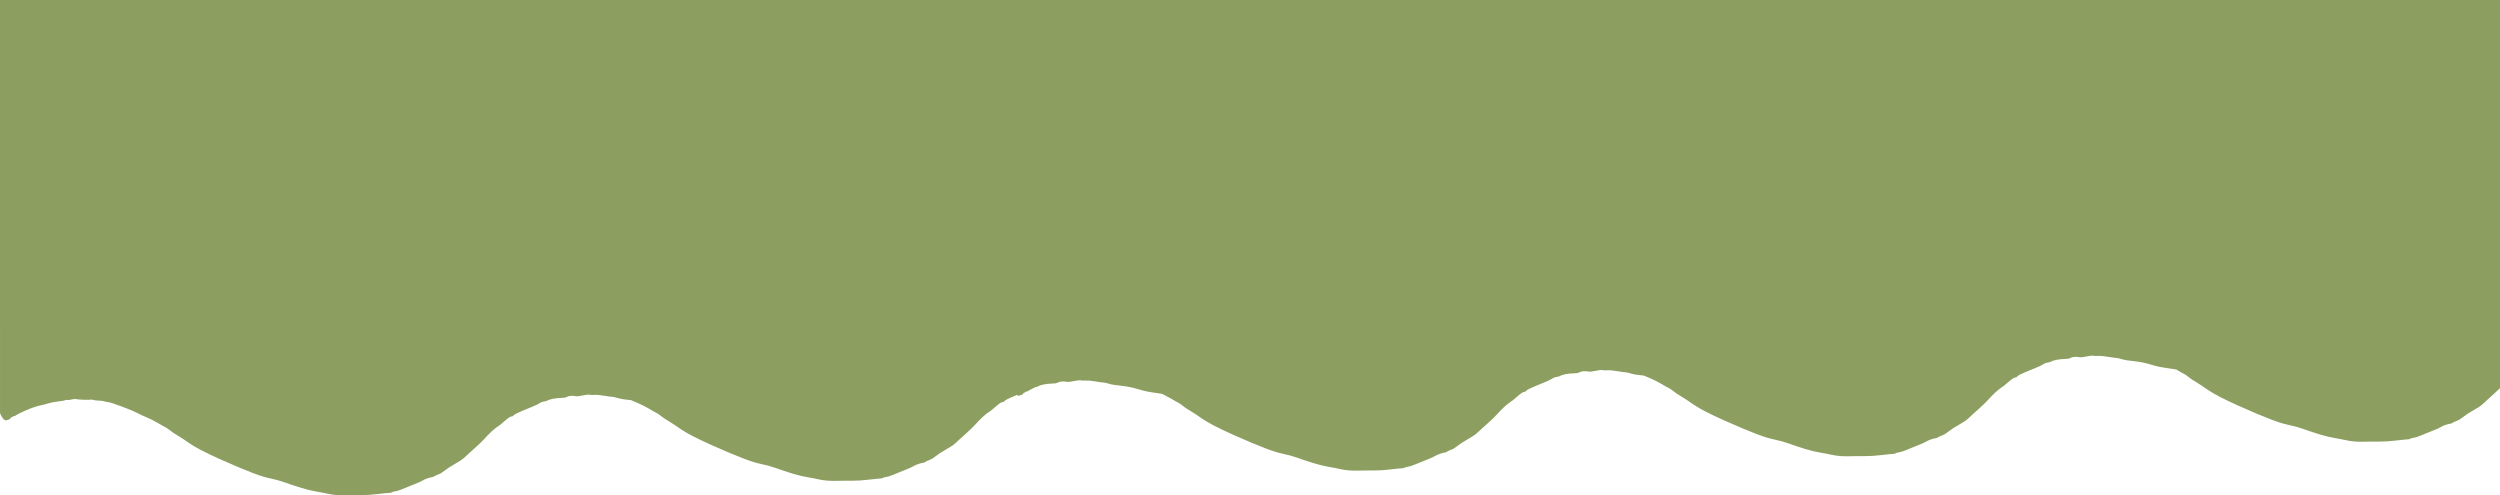 <svg xmlns="http://www.w3.org/2000/svg" id="Calque_1" data-name="Calque 1" viewBox="0 0 970.1 192.2"><defs><style>      .cls-1 {        fill: #8c9f61;      }    </style></defs><path class="cls-1" d="M970.1,0v150.62c-.16.16-.33.33-.51.5-1.3,1.26-3.21,2.92-4.48,4.09-1.28,1.18-1.9,1.86-3.13,2.68-1.24.82-3.07,1.78-4.41,2.65-1.34.87-2.19,1.66-3.03,2.17-.83.51-1.66.75-2.21,1-.56.25-.84.51-1.06.61s-.39.04-.99.18c-.6.13-1.65.47-2.32.77-.66.3-.94.56-2.05,1.06-1.11.5-3.04,1.24-4.57,1.86-1.52.62-2.63,1.12-3.57,1.41-.93.29-1.7.36-2.11.48-.41.12-.47.28-.77.35-.31.07-.85.05-2.38.21-1.53.15-4.05.49-6.12.62-2.08.14-3.7.07-5.83.09-2.12.03-4.74.14-6.88-.03-2.14-.17-3.81-.62-5.35-.92-1.54-.31-2.95-.47-4.89-.93-1.94-.46-4.41-1.21-6.62-1.96-2.2-.74-4.13-1.47-5.88-1.95-1.74-.47-3.31-.7-5.55-1.36-2.23-.67-5.12-1.76-9.57-3.62-4.44-1.87-10.43-4.51-14.35-6.54-3.91-2.04-5.76-3.47-7.3-4.51-1.53-1.05-2.76-1.69-3.71-2.33-.96-.64-1.64-1.27-2.22-1.67-.58-.4-1.07-.59-2.05-1.14-.48-.27-1.08-.63-1.74-1.02-2.3-.41-4.6-.63-6.65-1.06-2.21-.48-4.14-1.2-6.27-1.64-2.13-.44-4.47-.59-6.12-.85-1.65-.26-2.61-.62-3.28-.78-.68-.17-1.06-.13-2.2-.28-1.13-.16-3.02-.51-4.27-.61-1.25-.11-1.86.03-2.4,0s-1.02-.2-1.98-.11c-.96.1-2.39.48-3.34.58-.96.09-1.44-.09-2.06-.14-.63-.05-1.39.03-1.92.19-.52.17-.8.44-1.49.54-.68.11-1.77.07-2.92.19-1.14.11-2.36.39-2.99.61-.63.22-.7.38-1.11.5-.41.12-1.18.2-1.7.37s-.81.43-1.39.76c-.59.33-1.47.73-3.1,1.4-1.64.67-4.02,1.6-5.26,2.23-1.26.63-1.38.96-1.52,1.09s-.3.07-.6.14c-.3.07-.75.26-1.53.89-.79.62-1.92,1.66-2.71,2.28-.79.62-1.23.82-2.02,1.44-.78.63-1.91,1.67-2.82,2.61-.91.94-1.6,1.79-2.9,3.04-1.3,1.26-3.22,2.92-4.49,4.09-1.27,1.18-1.9,1.86-3.13,2.68-1.23.82-3.07,1.78-4.41,2.65-1.34.87-2.19,1.66-3.02,2.17-.84.51-1.67.75-2.22,1-.55.25-.84.51-1.06.61-.22.1-.38.04-.99.17-.6.14-1.65.48-2.31.78-.67.3-.95.56-2.06,1.06s-3.04,1.24-4.56,1.86c-1.52.62-2.63,1.12-3.57,1.41-.94.29-1.7.36-2.12.48-.41.12-.47.28-.77.35-.3.07-.85.05-2.38.21-1.53.15-4.04.49-6.12.62-2.07.14-3.7.07-5.82.09-2.13.03-4.74.14-6.89-.03-2.14-.17-3.81-.62-5.35-.92-1.54-.31-2.94-.48-4.88-.93-1.95-.46-4.42-1.21-6.62-1.96-2.2-.74-4.13-1.47-5.88-1.95-1.75-.48-3.32-.7-5.55-1.36-2.23-.67-5.13-1.76-9.57-3.63-4.44-1.86-10.43-4.5-14.35-6.53-3.92-2.04-5.77-3.47-7.3-4.52-1.54-1.04-2.76-1.68-3.72-2.32-.95-.64-1.63-1.27-2.22-1.67-.58-.4-1.06-.59-2.05-1.14-.98-.56-2.47-1.49-4.02-2.26-1.54-.77-3.15-1.38-4.17-1.85-.1-.06-.2-.1-.3-.15h-.01c-1.14-.14-2.21-.25-3.1-.38-1.65-.26-2.61-.62-3.29-.79-.67-.16-1.05-.12-2.19-.28-1.14-.15-3.02-.5-4.27-.61-1.25-.1-1.85.04-2.4.02-.54-.02-1.02-.21-1.98-.11-.96.1-2.39.48-3.34.57-.96.1-1.44-.08-2.07-.13-.62-.06-1.38.02-1.91.19-.52.17-.8.43-1.49.54-.69.11-1.77.06-2.92.18-1.15.12-2.36.4-2.99.62-.63.22-.7.38-1.11.5-.41.12-1.18.19-1.7.36-.52.17-.81.43-1.39.76-.59.34-1.47.73-3.11,1.4-1.63.67-4.01,1.61-5.25,2.24-1.26.63-1.38.95-1.52,1.08-.14.13-.3.07-.6.14-.31.07-.75.27-1.54.89-.78.62-1.91,1.67-2.7,2.29-.79.62-1.23.82-2.02,1.44-.78.62-1.91,1.66-2.82,2.61-.91.94-1.6,1.78-2.9,3.04-1.3,1.25-3.22,2.92-4.49,4.09-1.27,1.17-1.9,1.85-3.13,2.68-1.23.82-3.07,1.78-4.41,2.65-1.34.87-2.19,1.65-3.02,2.16-.84.51-1.67.75-2.22,1s-.84.51-1.06.61c-.22.1-.38.04-.99.18-.6.14-1.65.48-2.31.78-.67.3-.95.56-2.06,1.06-1.11.5-3.04,1.24-4.56,1.86-1.52.61-2.63,1.11-3.57,1.4-.94.29-1.7.37-2.12.49-.41.12-.47.28-.77.35-.3.07-.85.05-2.38.2-1.53.16-4.04.49-6.12.63-2.07.13-3.7.06-5.82.09-2.12.02-4.74.14-6.89-.03-2.14-.17-3.81-.62-5.35-.92-1.54-.31-2.95-.48-4.89-.94-1.94-.46-4.41-1.21-6.61-1.95-2.2-.74-4.13-1.47-5.88-1.95s-3.32-.71-5.55-1.37c-2.23-.66-5.13-1.76-9.57-3.62-4.44-1.87-10.43-4.5-14.35-6.54-3.92-2.03-5.77-3.47-7.3-4.51-1.54-1.04-2.76-1.69-3.72-2.32-.95-.64-1.64-1.27-2.22-1.67-.58-.41-1.06-.59-2.05-1.15-.98-.55-2.47-1.49-4.02-2.25-.37-.19-.74-.36-1.11-.53-2.08-.34-4.15-.56-6.02-.96-2.21-.47-4.14-1.2-6.27-1.64-2.13-.44-4.47-.59-6.12-.85-1.65-.25-2.61-.62-3.29-.78-.67-.17-1.05-.13-2.19-.28-1.13-.16-3.02-.5-4.27-.61-1.25-.1-1.86.03-2.4,0-.54-.02-1.02-.2-1.98-.1-.96.09-2.39.47-3.34.57-.96.1-1.44-.09-2.07-.14-.62-.05-1.39.03-1.91.2-.52.17-.8.43-1.49.53-.69.11-1.77.07-2.92.19-1.15.11-2.36.39-2.99.61-.63.22-.7.38-1.11.5-.15.05-.36.09-.57.12-.59.27-1.12.52-1.52.73-1.25.63-1.31.79-1.53.89-.23.1-.61.14-.83.23-.22.11-.28.27-.39.32-.12.05-.28,0-.42.12s-.26.45-.4.58c-.14.13-.3.07-.86.32-.32.14-.77.39-1.38-.09-1.32.54-2.7,1.11-3.55,1.54-1.26.64-1.38.96-1.52,1.09-.14.13-.3.07-.6.14-.31.07-.75.27-1.53.89-.79.62-1.92,1.66-2.71,2.28-.79.62-1.23.82-2.02,1.44-.78.63-1.91,1.67-2.82,2.61s-1.6,1.79-2.9,3.04c-1.3,1.26-3.22,2.92-4.49,4.09-1.27,1.18-1.9,1.86-3.13,2.68-1.23.82-3.07,1.78-4.41,2.65-1.34.87-2.19,1.66-3.02,2.17-.84.51-1.67.75-2.22,1-.55.25-.84.51-1.06.61-.22.1-.38.04-.99.18-.6.13-1.65.47-2.31.77-.67.3-.95.56-2.06,1.06s-3.04,1.24-4.56,1.86c-1.52.62-2.63,1.12-3.57,1.41s-1.7.36-2.12.48c-.41.12-.47.28-.77.35-.3.07-.85.05-2.38.21-1.53.15-4.04.49-6.12.62-2.07.14-3.7.07-5.82.09-2.13.03-4.74.14-6.89-.03-2.14-.17-3.81-.61-5.35-.92-1.54-.31-2.94-.47-4.89-.93-1.94-.46-4.41-1.21-6.61-1.96-2.2-.74-4.13-1.47-5.88-1.95s-3.32-.7-5.55-1.36-5.13-1.76-9.57-3.62c-4.44-1.87-10.43-4.51-14.35-6.54-3.92-2.04-5.77-3.47-7.3-4.52-1.54-1.04-2.76-1.68-3.72-2.32-.95-.64-1.64-1.27-2.22-1.67-.58-.4-1.06-.59-2.05-1.14-.98-.56-2.47-1.49-4.02-2.26-1.54-.77-3.15-1.38-4.17-1.85-.1-.05-.2-.1-.3-.15h-.01c-1.14-.14-2.22-.24-3.1-.38-1.65-.26-2.61-.62-3.29-.79-.67-.16-1.05-.12-2.19-.28-1.14-.15-3.02-.5-4.27-.6-1.25-.11-1.85.03-2.4.01-.54-.02-1.02-.21-1.98-.11-.96.1-2.39.48-3.34.58-.96.09-1.44-.09-2.07-.14-.62-.06-1.38.02-1.91.19-.52.17-.8.43-1.49.54-.69.11-1.77.07-2.92.18-1.15.12-2.36.4-2.99.62-.63.22-.7.38-1.11.5-.41.12-1.18.19-1.7.37-.52.16-.81.43-1.39.75-.59.34-1.47.73-3.11,1.4-1.63.67-4.01,1.61-5.25,2.24-1.26.63-1.38.95-1.52,1.08-.14.13-.3.07-.6.14-.31.07-.75.27-1.54.89-.78.62-1.91,1.67-2.7,2.29-.79.62-1.23.82-2.02,1.44-.78.62-1.91,1.67-2.82,2.61-.91.94-1.6,1.79-2.9,3.04-1.3,1.25-3.22,2.92-4.49,4.09-1.27,1.17-1.9,1.85-3.13,2.68-1.23.82-3.07,1.78-4.41,2.65-1.34.87-2.19,1.65-3.02,2.16-.84.51-1.67.75-2.22,1-.55.25-.84.51-1.06.61-.22.1-.38.04-.99.18-.6.14-1.65.48-2.31.78-.67.3-.95.56-2.06,1.06s-3.04,1.24-4.56,1.86c-1.52.61-2.63,1.12-3.57,1.4-.94.29-1.7.37-2.12.49-.41.12-.47.28-.77.35s-.85.05-2.38.2c-1.53.16-4.04.49-6.12.63-2.07.13-3.7.07-5.82.09-2.13.02-4.74.14-6.89-.03-2.14-.17-3.81-.62-5.35-.92-1.54-.31-2.95-.48-4.89-.94-1.94-.45-4.41-1.21-6.61-1.95-2.2-.74-4.13-1.47-5.88-1.95s-3.32-.71-5.55-1.37c-2.24-.66-5.13-1.75-9.57-3.62-4.44-1.87-10.43-4.5-14.35-6.54-3.92-2.03-5.77-3.47-7.3-4.51-1.54-1.04-2.76-1.69-3.72-2.32-.95-.64-1.64-1.27-2.22-1.67-.58-.41-1.06-.59-2.05-1.15-.98-.55-2.47-1.48-4.02-2.25-1.54-.77-3.15-1.38-4.17-1.86-1.01-.47-1.43-.82-3.41-1.66-1.98-.84-5.52-2.18-7.4-2.8s-2.1-.52-2.53-.59c-.44-.07-1.08-.32-1.86-.43-.79-.11-1.71-.1-2.42-.18-.7-.08-1.19-.26-1.54-.31-.35-.04-.57.06-1.5.08-.92.02-2.55-.05-3.53-.14-.98-.1-1.3-.22-1.87-.16s-1.4.3-1.98.36c-.57.06-.89-.07-1.08-.05-.19.02-.25.18-1.24.36-.99.18-2.9.37-4.19.62s-1.95.55-2.97.81-2.39.47-4.29,1.13c-1.9.66-4.34,1.76-5.59,2.39s-1.31.79-1.53.89c-.23.1-.61.14-.83.24-.22.1-.28.26-.39.31-.12.05-.28,0-.42.12s-.26.45-.4.58c-.14.13-.3.07-.86.32-.55.25-1.5.81-2.97-2.6V0h970.1Z"></path></svg>